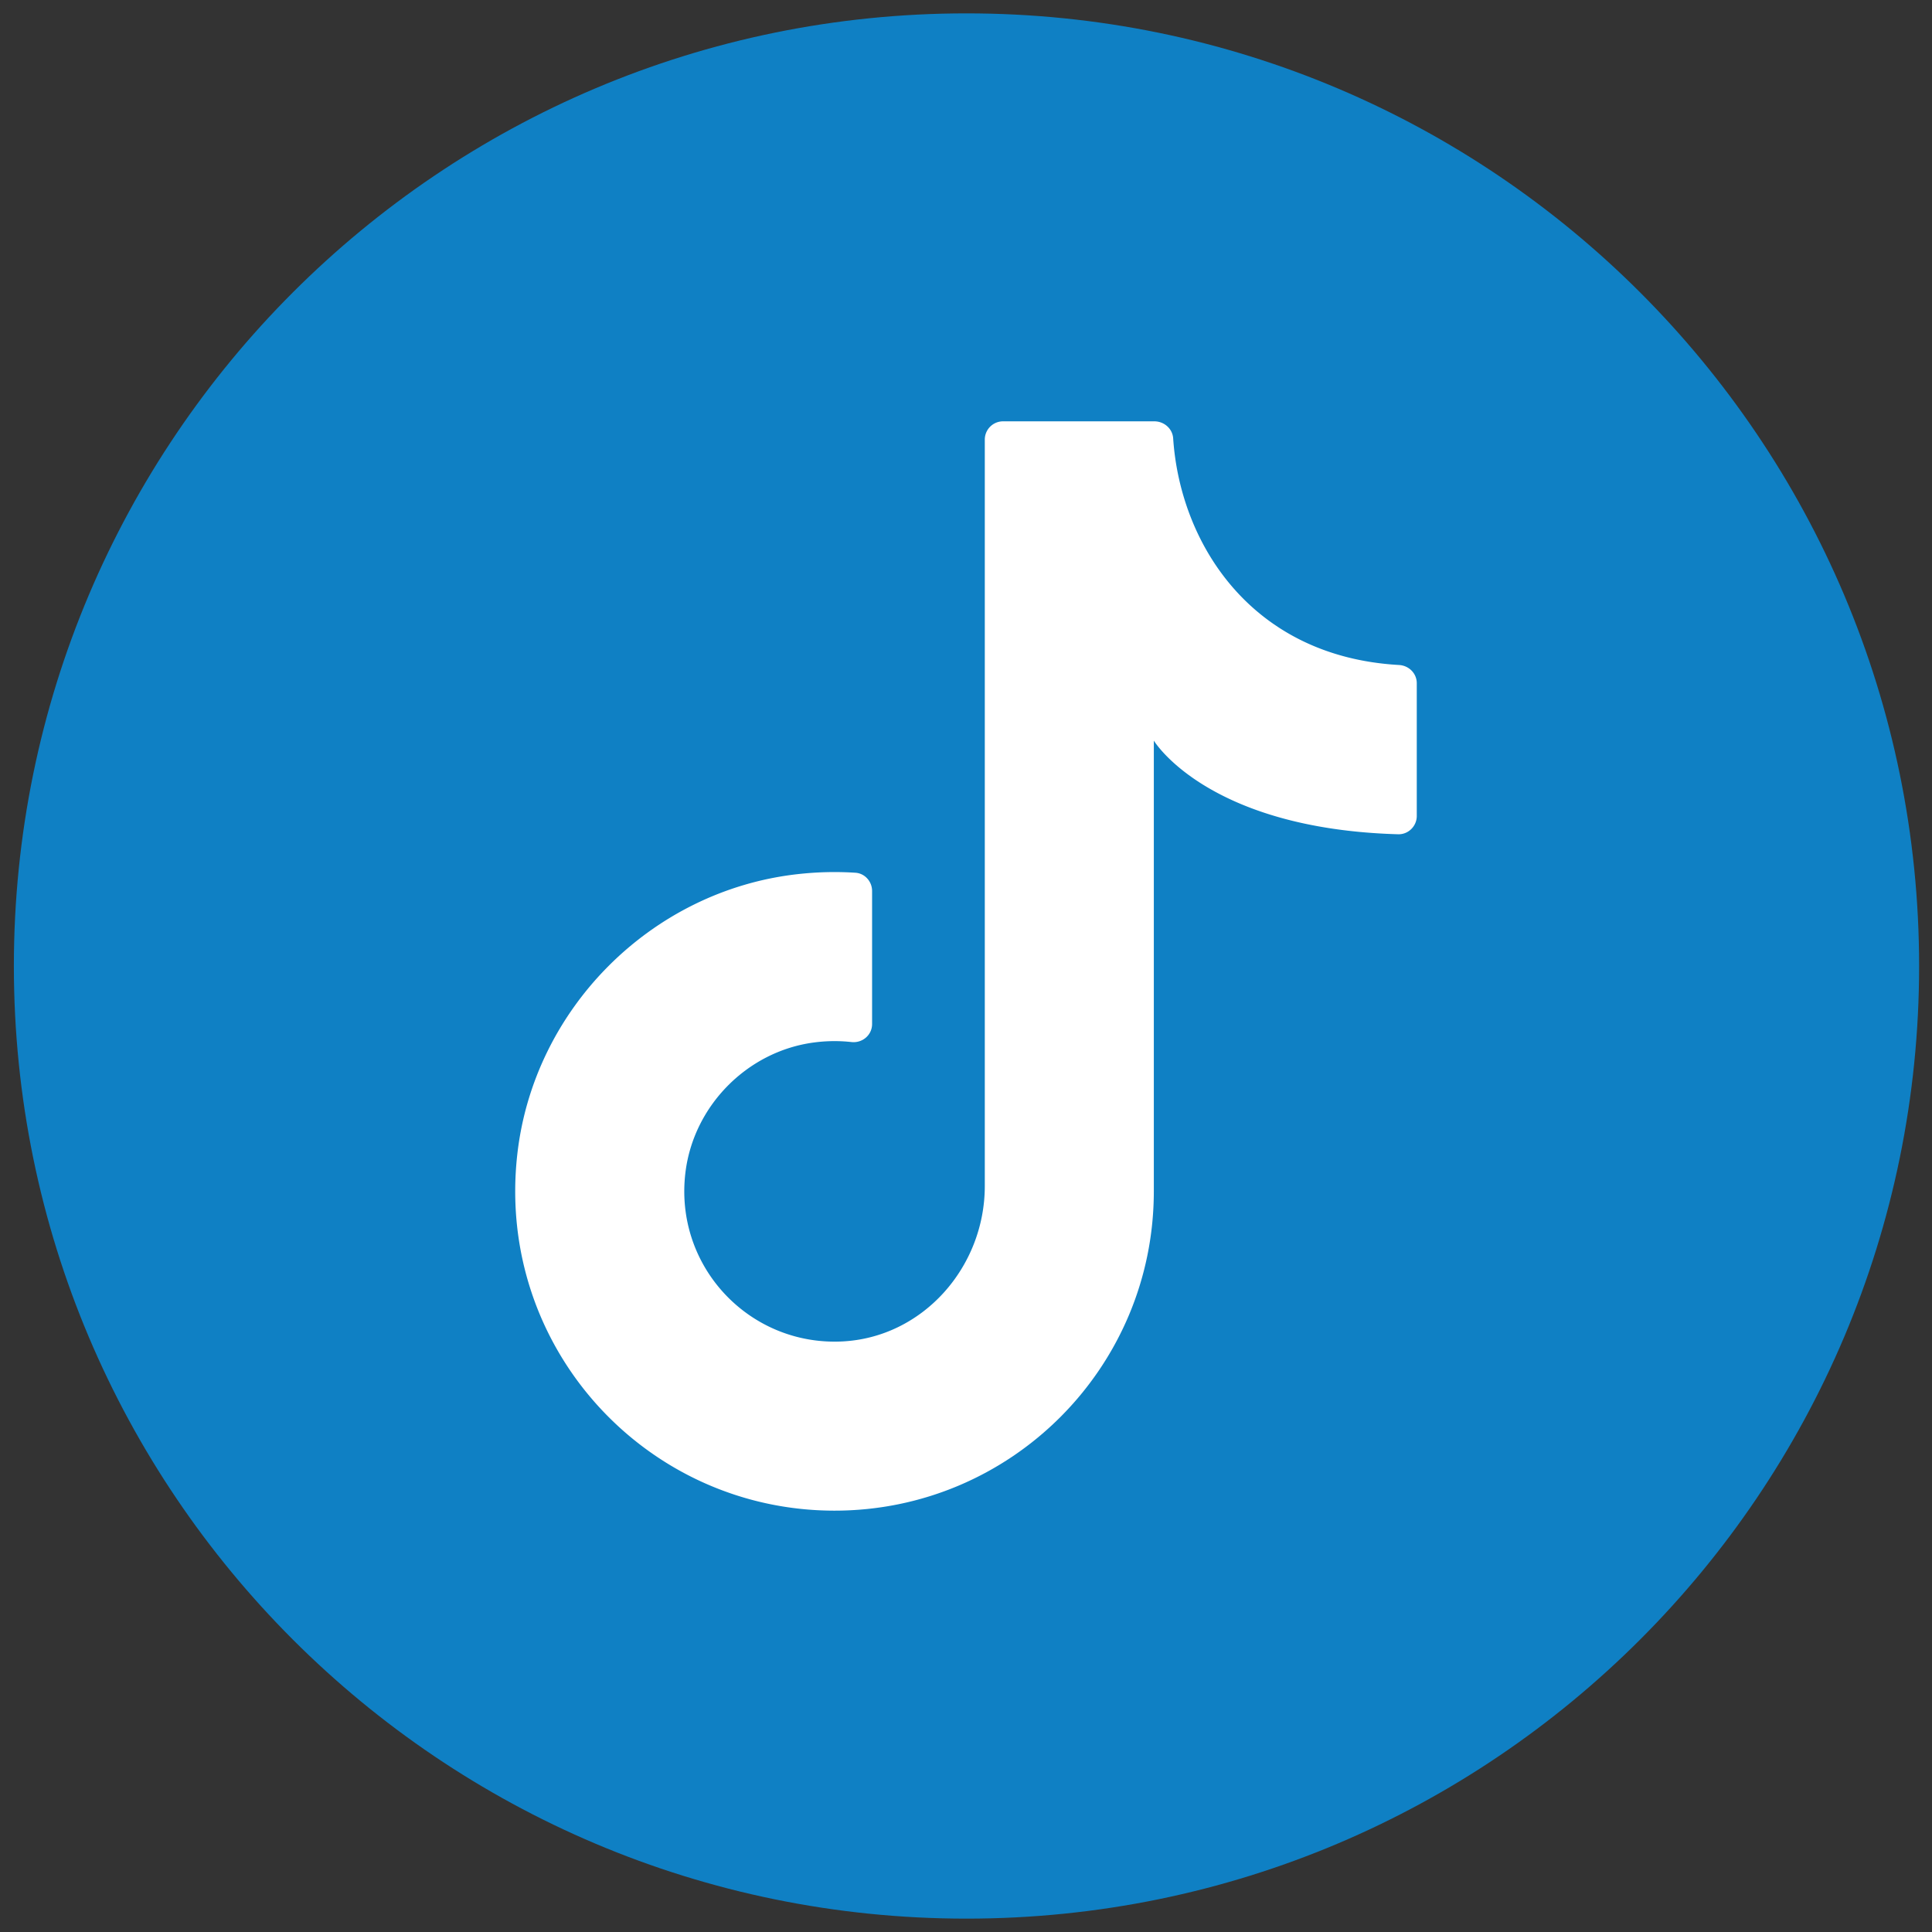 <svg xmlns="http://www.w3.org/2000/svg" viewBox="0 0 1000 1000" xmlns:v="https://vecta.io/nano"><rect x="0" y="0" width="1000" height="1000" fill="#333333" stroke="none"/><path d="M993.33,500c0,272.32-220.76,493.08-493.08,493.08h0C227.93,993.08,7.18,772.32,7.18,500h0C7.18,227.68,227.93,6.92,500.25,6.92h0c272.32,0,493.08,220.76,493.08,493.08h0Z" fill="#0f80c4"/><path d="M597.22 626.38V383.34s27.4 45.67 126.46 48.47c5.28.15 9.64-4.19 9.64-9.47v-68.69c0-5.12-4.08-9.16-9.19-9.45-76.83-4.35-113.32-63.27-116.9-117.31-.33-5.02-4.7-8.81-9.73-8.81h-78.32a9.45 9.45 0 0 0-9.45 9.45v386.35c0 41.97-32.07 78.48-73.99 80.46-47.92 2.27-86.88-38.86-80.96-87.46 4.18-34.34 31.74-62.45 66-67.22 6.8-.95 13.47-1.01 19.89-.3 5.69.64 10.72-3.6 10.72-9.33v-68.86c0-4.9-3.73-9.12-8.62-9.44-9.83-.64-19.9-.41-30.13.75-75.57 8.56-136.55 69.71-144.92 145.3-11.04 99.72 66.73 184.13 164.22 184.13 91.27 0 165.27-73.99 165.27-165.27" fill="#fff"/></svg>